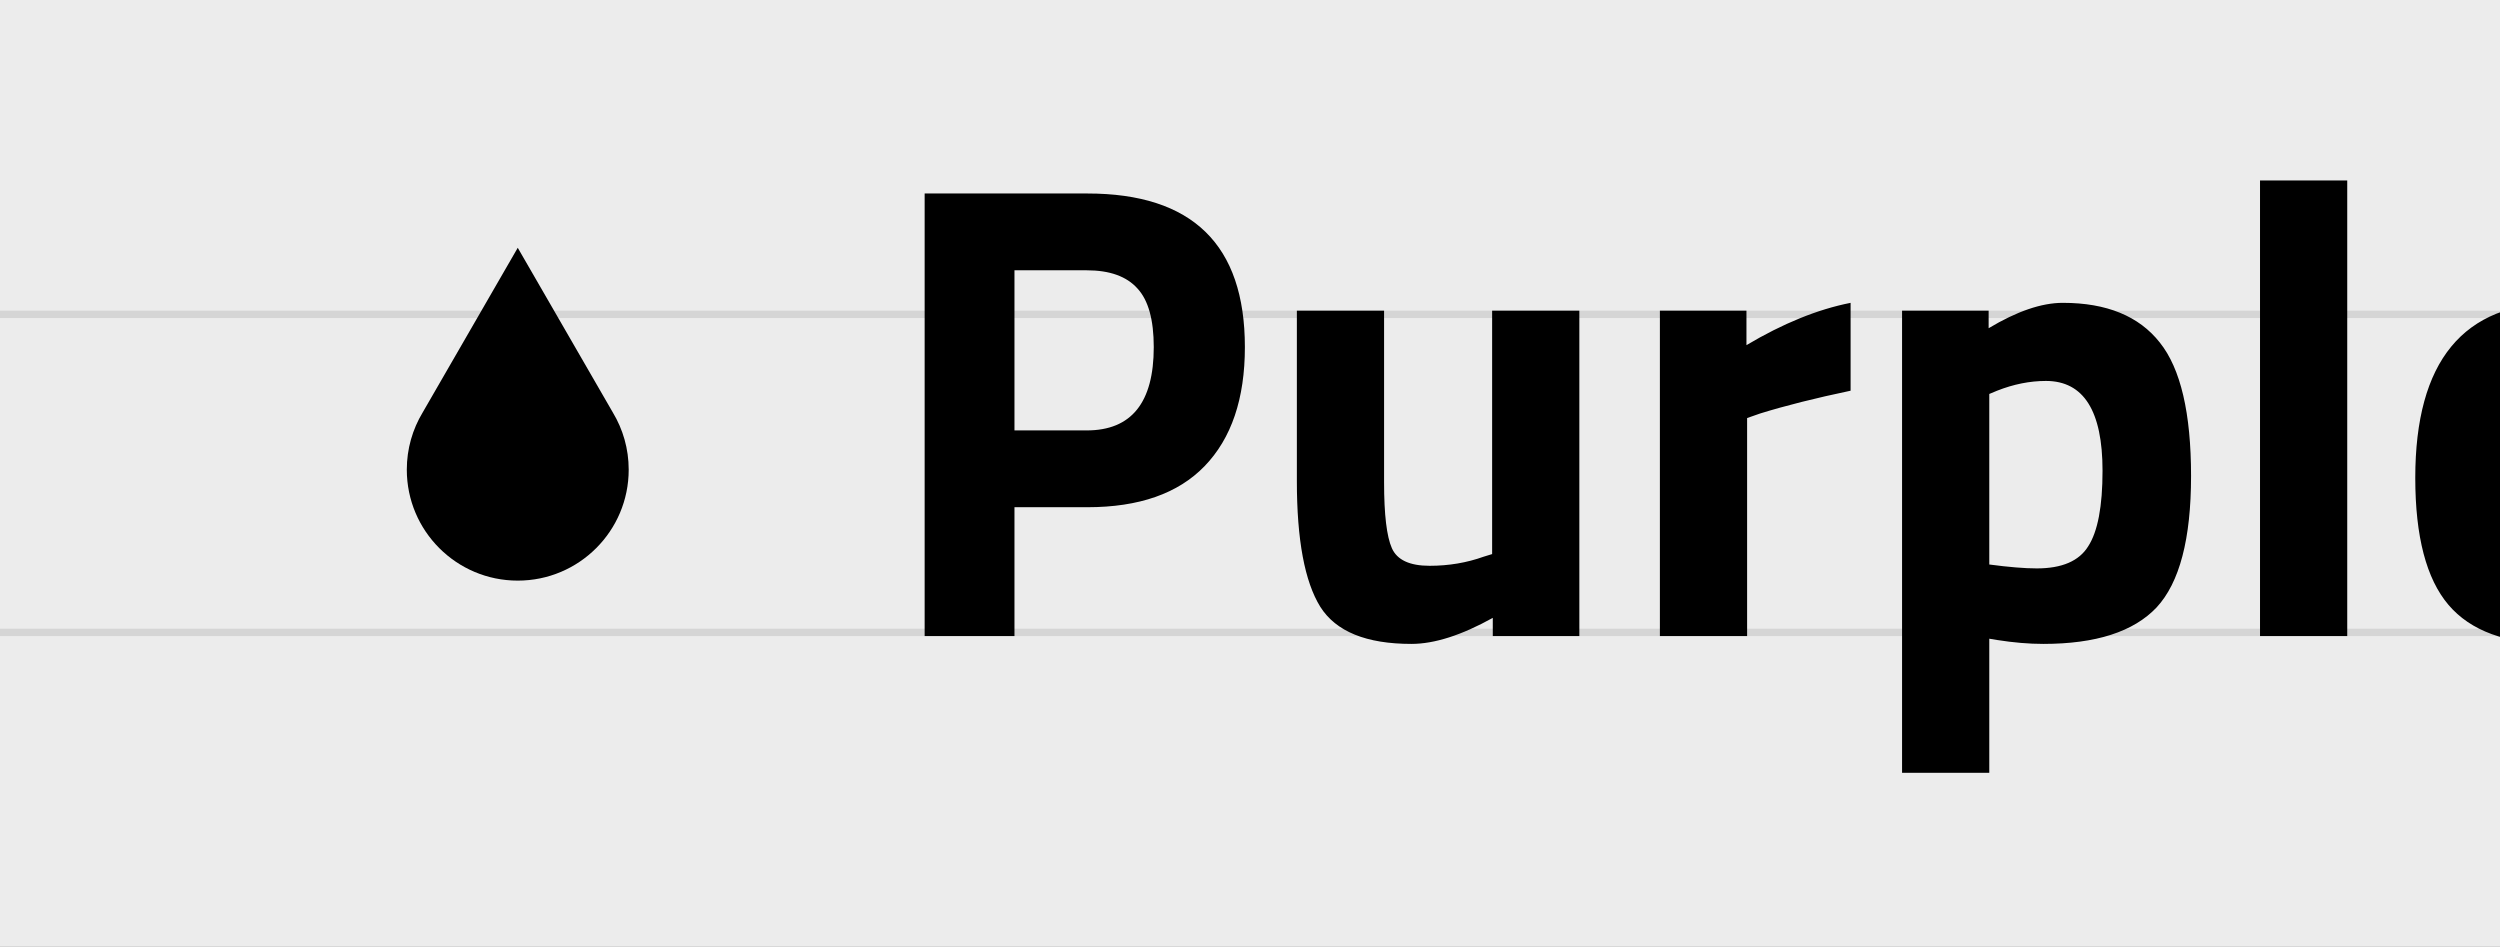 <svg width="338" height="128" viewBox="0 0 338 128" fill="none" xmlns="http://www.w3.org/2000/svg">
<rect x="0" y="0" width="338" height="128" fill="#808080" stroke="none"/>
<g clip-path="url(#clip0_1266_96)">
<rect width="338" height="128" fill="#ECECEC"/>
<path d="M147.012 68.576H137.156V86H125.012V26.16H147.012C161.209 26.16 168.308 33.083 168.308 46.928C168.308 53.909 166.489 59.277 162.852 63.032C159.273 66.728 153.993 68.576 147.012 68.576ZM137.156 58.192H146.924C152.967 58.192 155.988 54.437 155.988 46.928C155.988 43.232 155.255 40.592 153.788 39.008C152.321 37.365 150.033 36.544 146.924 36.544H137.156V58.192ZM201.736 42H213.528V86H201.824V83.536C197.6 85.883 193.934 87.056 190.824 87.056C184.723 87.056 180.616 85.384 178.504 82.04C176.392 78.637 175.336 72.976 175.336 65.056V42H187.128V65.232C187.128 69.573 187.48 72.536 188.184 74.12C188.888 75.704 190.59 76.496 193.288 76.496C195.87 76.496 198.304 76.085 200.592 75.264L201.736 74.912V42ZM224.417 86V42H236.121V46.664C241.049 43.731 245.742 41.824 250.201 40.944V52.824C245.449 53.821 241.372 54.848 237.969 55.904L236.209 56.52V86H224.417ZM257.159 104.48V42H268.863V44.376C272.676 42.088 276.02 40.944 278.895 40.944C284.82 40.944 289.191 42.733 292.007 46.312C294.823 49.832 296.231 55.845 296.231 64.352C296.231 72.859 294.676 78.784 291.567 82.128C288.458 85.413 283.354 87.056 276.255 87.056C274.319 87.056 272.236 86.88 270.007 86.528L268.951 86.352V104.48H257.159ZM276.607 51.504C274.436 51.504 272.236 51.944 270.007 52.824L268.951 53.264V76.32C271.591 76.672 273.732 76.848 275.375 76.848C278.778 76.848 281.095 75.851 282.327 73.856C283.618 71.861 284.263 68.459 284.263 63.648C284.263 55.552 281.711 51.504 276.607 51.504ZM305.554 86V24.4H317.346V86H305.554ZM338.425 69.016C338.484 71.715 339.188 73.68 340.537 74.912C341.945 76.085 343.94 76.672 346.521 76.672C351.977 76.672 356.846 76.496 361.129 76.144L363.593 75.88L363.769 84.592C357.022 86.235 350.921 87.056 345.465 87.056C338.836 87.056 334.025 85.296 331.033 81.776C328.041 78.256 326.545 72.536 326.545 64.616C326.545 48.835 333.028 40.944 345.993 40.944C358.782 40.944 365.177 47.573 365.177 60.832L364.297 69.016H338.425ZM353.561 60.04C353.561 56.52 353.004 54.085 351.889 52.736C350.774 51.328 348.809 50.624 345.993 50.624C343.236 50.624 341.27 51.357 340.097 52.824C338.982 54.232 338.396 56.637 338.337 60.04H353.561Z" fill="black"/>
<path fill-rule="evenodd" clip-rule="evenodd" d="M82.86 55.775L70 33.5L57.14 55.775C55.781 58.031 55 60.674 55 63.5C55 71.784 61.716 78.5 70 78.5C78.284 78.5 85 71.784 85 63.5C85 60.674 84.219 58.031 82.86 55.775Z" fill="black"/>
<line y1="85.5" x2="338" y2="85.5" stroke="black" stroke-opacity="0.1"/>
<line y1="42.5" x2="338" y2="42.5" stroke="black" stroke-opacity="0.1"/>
</g>
<defs>
<clipPath id="clip0_1266_96">
<rect width="338" height="128" fill="white"/>
</clipPath>
</defs>
</svg>
